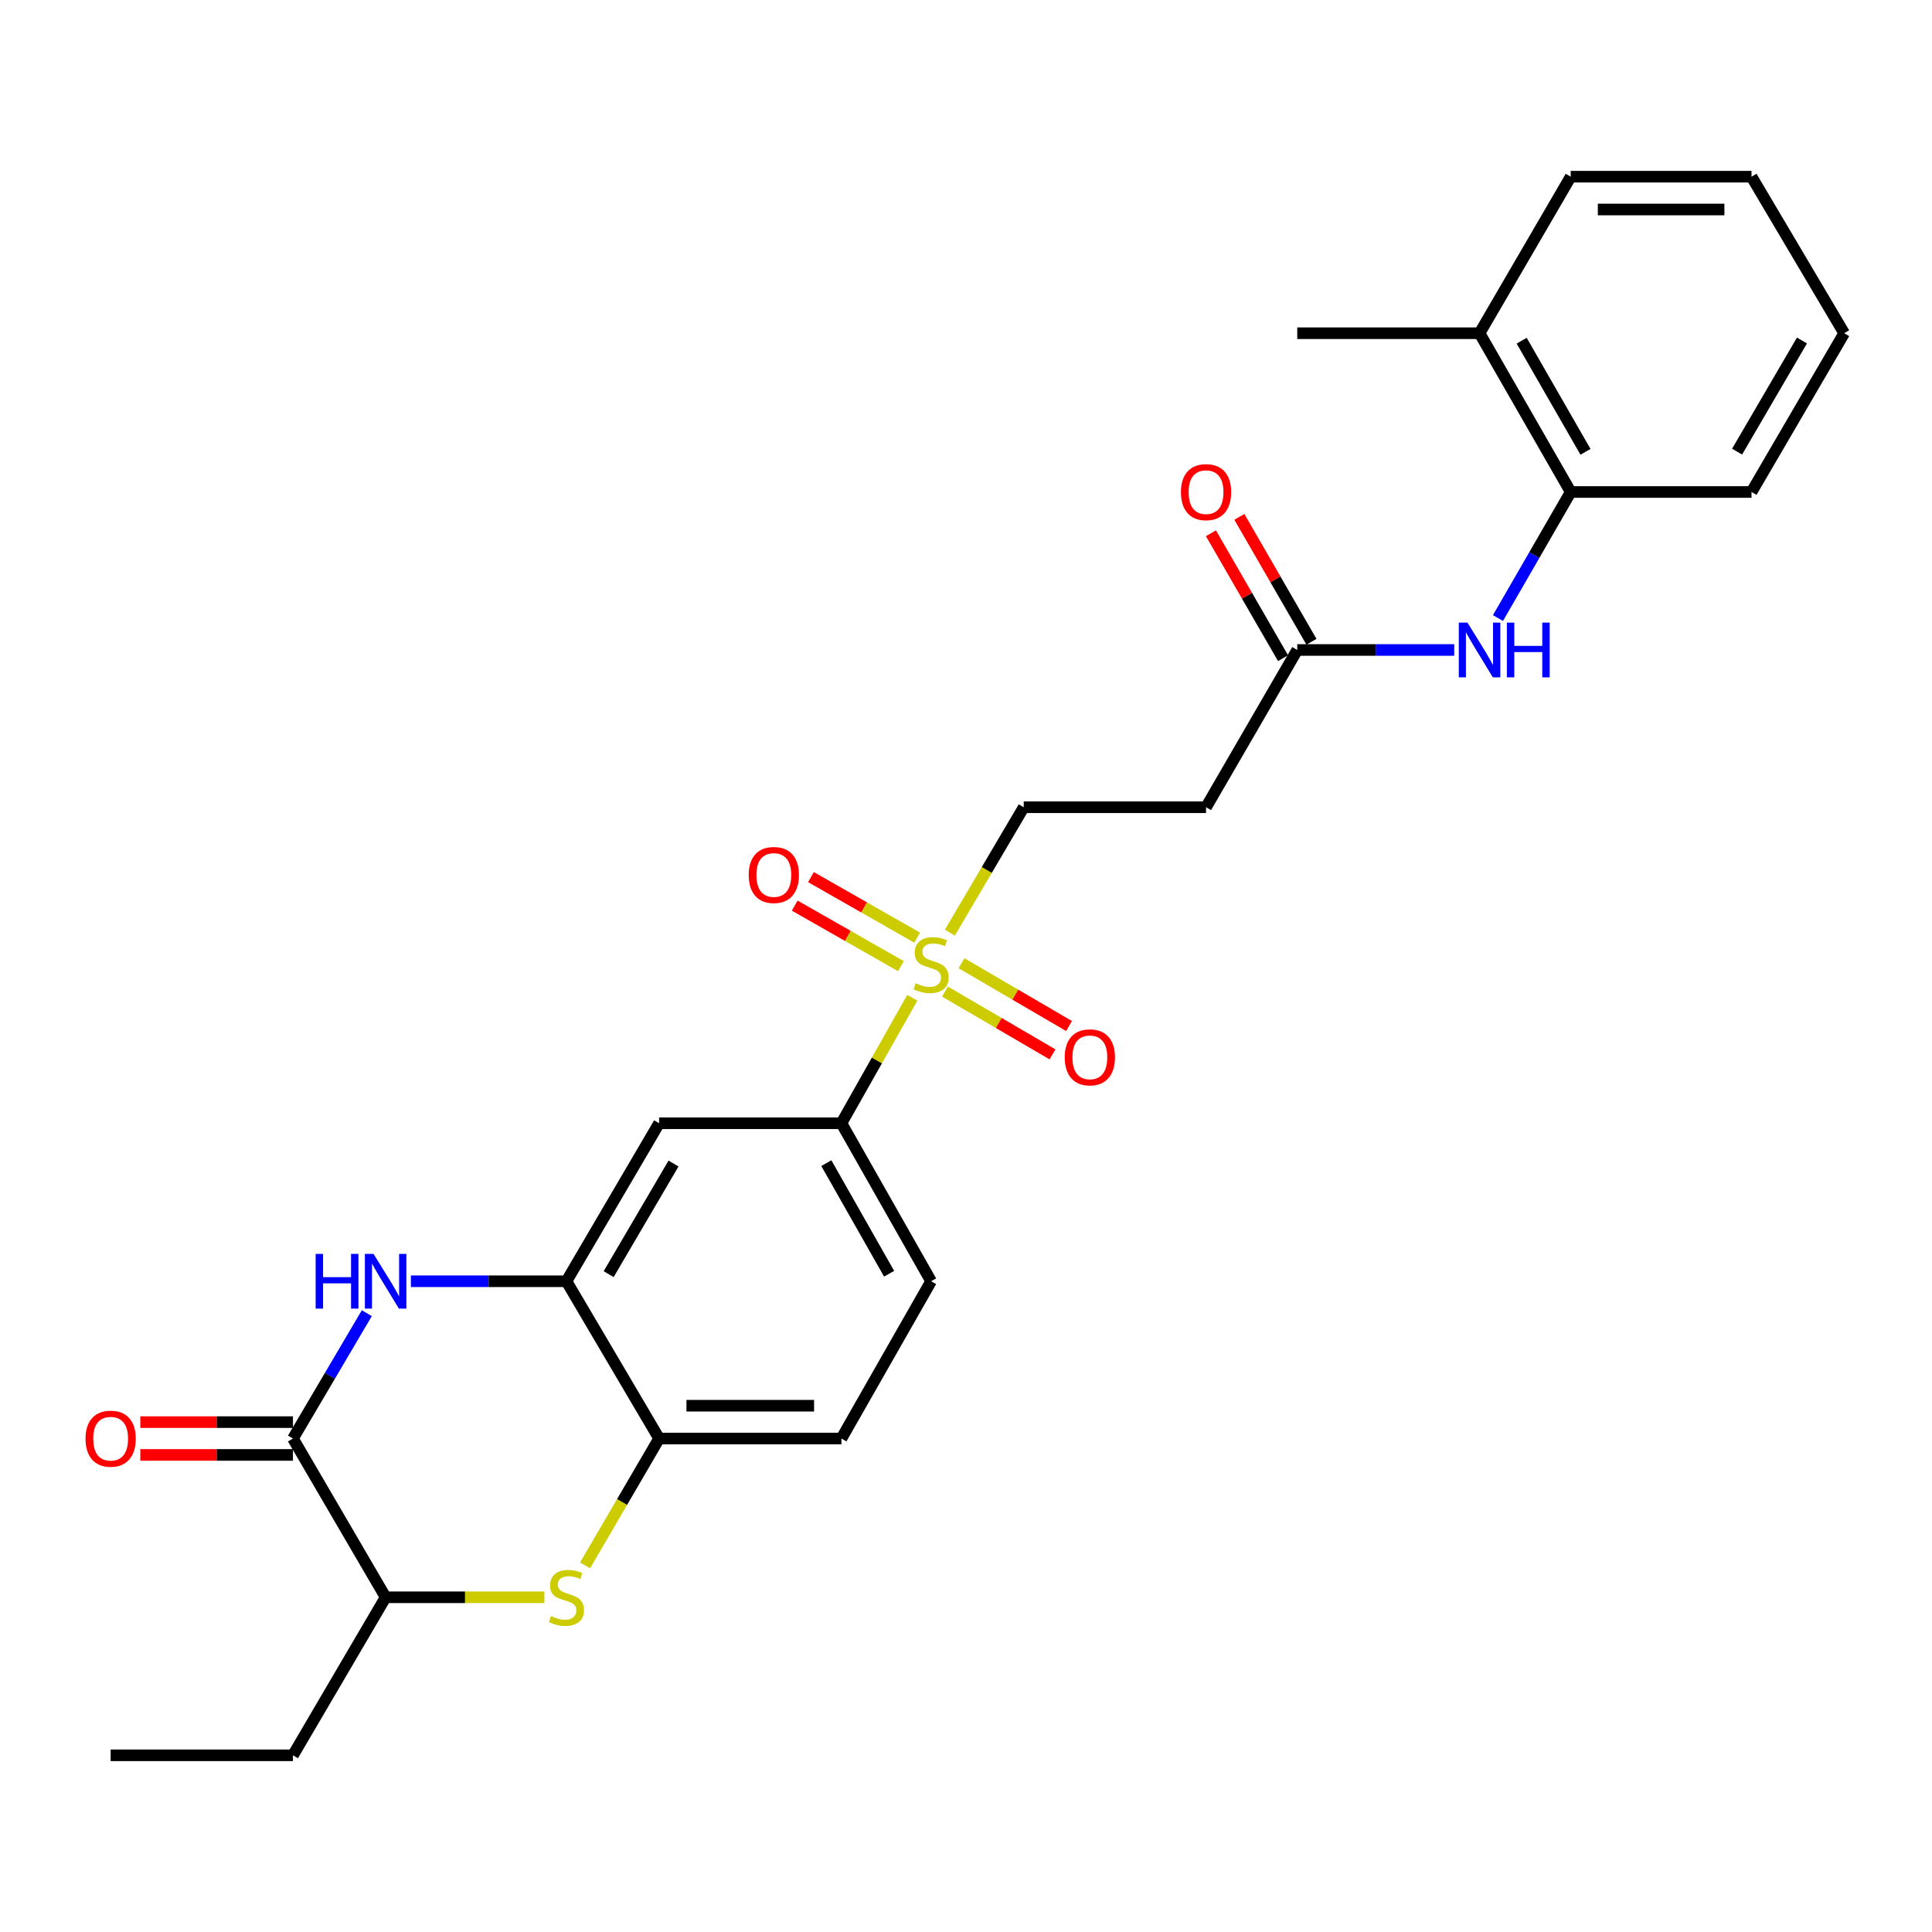<?xml version='1.0' encoding='iso-8859-1'?>
<svg version='1.1' baseProfile='full'
              xmlns='http://www.w3.org/2000/svg'
                      xmlns:rdkit='http://www.rdkit.org/xml'
                      xmlns:xlink='http://www.w3.org/1999/xlink'
                  xml:space='preserve'
width='1000px' height='1000px' viewBox='0 0 1000 1000'>
<!-- END OF HEADER -->
<rect style='opacity:1.0;fill:#FFFFFF;stroke:none' width='1000' height='1000' x='0' y='0'> </rect>
<path class='bond-4' d='M 472.199,516.457 L 453.858,548.923' style='fill:none;fill-rule:evenodd;stroke:#CCCC00;stroke-width:6px;stroke-linecap:butt;stroke-linejoin:miter;stroke-opacity:1' />
<path class='bond-4' d='M 453.858,548.923 L 435.517,581.39' style='fill:none;fill-rule:evenodd;stroke:#000000;stroke-width:6px;stroke-linecap:butt;stroke-linejoin:miter;stroke-opacity:1' />
<path class='bond-10' d='M 491.646,482.736 L 510.762,450.281' style='fill:none;fill-rule:evenodd;stroke:#CCCC00;stroke-width:6px;stroke-linecap:butt;stroke-linejoin:miter;stroke-opacity:1' />
<path class='bond-10' d='M 510.762,450.281 L 529.878,417.827' style='fill:none;fill-rule:evenodd;stroke:#000000;stroke-width:6px;stroke-linecap:butt;stroke-linejoin:miter;stroke-opacity:1' />
<path class='bond-13' d='M 489.116,513.24 L 516.945,529.49' style='fill:none;fill-rule:evenodd;stroke:#CCCC00;stroke-width:6px;stroke-linecap:butt;stroke-linejoin:miter;stroke-opacity:1' />
<path class='bond-13' d='M 516.945,529.49 L 544.774,545.74' style='fill:none;fill-rule:evenodd;stroke:#FF0000;stroke-width:6px;stroke-linecap:butt;stroke-linejoin:miter;stroke-opacity:1' />
<path class='bond-13' d='M 497.678,498.576 L 525.507,514.827' style='fill:none;fill-rule:evenodd;stroke:#CCCC00;stroke-width:6px;stroke-linecap:butt;stroke-linejoin:miter;stroke-opacity:1' />
<path class='bond-13' d='M 525.507,514.827 L 553.336,531.077' style='fill:none;fill-rule:evenodd;stroke:#FF0000;stroke-width:6px;stroke-linecap:butt;stroke-linejoin:miter;stroke-opacity:1' />
<path class='bond-14' d='M 474.72,485.329 L 447.234,469.659' style='fill:none;fill-rule:evenodd;stroke:#CCCC00;stroke-width:6px;stroke-linecap:butt;stroke-linejoin:miter;stroke-opacity:1' />
<path class='bond-14' d='M 447.234,469.659 L 419.748,453.989' style='fill:none;fill-rule:evenodd;stroke:#FF0000;stroke-width:6px;stroke-linecap:butt;stroke-linejoin:miter;stroke-opacity:1' />
<path class='bond-14' d='M 466.311,500.08 L 438.824,484.41' style='fill:none;fill-rule:evenodd;stroke:#CCCC00;stroke-width:6px;stroke-linecap:butt;stroke-linejoin:miter;stroke-opacity:1' />
<path class='bond-14' d='M 438.824,484.41 L 411.338,468.74' style='fill:none;fill-rule:evenodd;stroke:#FF0000;stroke-width:6px;stroke-linecap:butt;stroke-linejoin:miter;stroke-opacity:1' />
<path class='bond-0' d='M 212.68,663.177 L 252.939,663.177' style='fill:none;fill-rule:evenodd;stroke:#0000FF;stroke-width:6px;stroke-linecap:butt;stroke-linejoin:miter;stroke-opacity:1' />
<path class='bond-0' d='M 252.939,663.177 L 293.197,663.177' style='fill:none;fill-rule:evenodd;stroke:#000000;stroke-width:6px;stroke-linecap:butt;stroke-linejoin:miter;stroke-opacity:1' />
<path class='bond-1' d='M 189.864,679.699 L 170.748,712.138' style='fill:none;fill-rule:evenodd;stroke:#0000FF;stroke-width:6px;stroke-linecap:butt;stroke-linejoin:miter;stroke-opacity:1' />
<path class='bond-1' d='M 170.748,712.138 L 151.632,744.577' style='fill:none;fill-rule:evenodd;stroke:#000000;stroke-width:6px;stroke-linecap:butt;stroke-linejoin:miter;stroke-opacity:1' />
<path class='bond-15' d='M 151.632,736.087 L 112.131,736.087' style='fill:none;fill-rule:evenodd;stroke:#000000;stroke-width:6px;stroke-linecap:butt;stroke-linejoin:miter;stroke-opacity:1' />
<path class='bond-15' d='M 112.131,736.087 L 72.63,736.087' style='fill:none;fill-rule:evenodd;stroke:#FF0000;stroke-width:6px;stroke-linecap:butt;stroke-linejoin:miter;stroke-opacity:1' />
<path class='bond-15' d='M 151.632,753.067 L 112.131,753.067' style='fill:none;fill-rule:evenodd;stroke:#000000;stroke-width:6px;stroke-linecap:butt;stroke-linejoin:miter;stroke-opacity:1' />
<path class='bond-15' d='M 112.131,753.067 L 72.63,753.067' style='fill:none;fill-rule:evenodd;stroke:#FF0000;stroke-width:6px;stroke-linecap:butt;stroke-linejoin:miter;stroke-opacity:1' />
<path class='bond-28' d='M 151.632,744.577 L 199.6,826.75' style='fill:none;fill-rule:evenodd;stroke:#000000;stroke-width:6px;stroke-linecap:butt;stroke-linejoin:miter;stroke-opacity:1' />
<path class='bond-2' d='M 302.826,810.251 L 321.991,777.414' style='fill:none;fill-rule:evenodd;stroke:#CCCC00;stroke-width:6px;stroke-linecap:butt;stroke-linejoin:miter;stroke-opacity:1' />
<path class='bond-2' d='M 321.991,777.414 L 341.156,744.577' style='fill:none;fill-rule:evenodd;stroke:#000000;stroke-width:6px;stroke-linecap:butt;stroke-linejoin:miter;stroke-opacity:1' />
<path class='bond-7' d='M 281.777,826.75 L 240.689,826.75' style='fill:none;fill-rule:evenodd;stroke:#CCCC00;stroke-width:6px;stroke-linecap:butt;stroke-linejoin:miter;stroke-opacity:1' />
<path class='bond-7' d='M 240.689,826.75 L 199.6,826.75' style='fill:none;fill-rule:evenodd;stroke:#000000;stroke-width:6px;stroke-linecap:butt;stroke-linejoin:miter;stroke-opacity:1' />
<path class='bond-3' d='M 293.197,663.177 L 341.156,581.39' style='fill:none;fill-rule:evenodd;stroke:#000000;stroke-width:6px;stroke-linecap:butt;stroke-linejoin:miter;stroke-opacity:1' />
<path class='bond-3' d='M 315.038,659.498 L 348.609,602.247' style='fill:none;fill-rule:evenodd;stroke:#000000;stroke-width:6px;stroke-linecap:butt;stroke-linejoin:miter;stroke-opacity:1' />
<path class='bond-27' d='M 293.197,663.177 L 341.156,744.577' style='fill:none;fill-rule:evenodd;stroke:#000000;stroke-width:6px;stroke-linecap:butt;stroke-linejoin:miter;stroke-opacity:1' />
<path class='bond-6' d='M 435.517,581.39 L 341.156,581.39' style='fill:none;fill-rule:evenodd;stroke:#000000;stroke-width:6px;stroke-linecap:butt;stroke-linejoin:miter;stroke-opacity:1' />
<path class='bond-17' d='M 435.517,581.39 L 481.938,663.177' style='fill:none;fill-rule:evenodd;stroke:#000000;stroke-width:6px;stroke-linecap:butt;stroke-linejoin:miter;stroke-opacity:1' />
<path class='bond-17' d='M 427.713,602.04 L 460.208,659.291' style='fill:none;fill-rule:evenodd;stroke:#000000;stroke-width:6px;stroke-linecap:butt;stroke-linejoin:miter;stroke-opacity:1' />
<path class='bond-5' d='M 341.156,744.577 L 435.517,744.577' style='fill:none;fill-rule:evenodd;stroke:#000000;stroke-width:6px;stroke-linecap:butt;stroke-linejoin:miter;stroke-opacity:1' />
<path class='bond-5' d='M 355.31,727.597 L 421.363,727.597' style='fill:none;fill-rule:evenodd;stroke:#000000;stroke-width:6px;stroke-linecap:butt;stroke-linejoin:miter;stroke-opacity:1' />
<path class='bond-20' d='M 199.6,826.75 L 151.632,908.546' style='fill:none;fill-rule:evenodd;stroke:#000000;stroke-width:6px;stroke-linecap:butt;stroke-linejoin:miter;stroke-opacity:1' />
<path class='bond-8' d='M 752.715,336.427 L 712.084,336.427' style='fill:none;fill-rule:evenodd;stroke:#0000FF;stroke-width:6px;stroke-linecap:butt;stroke-linejoin:miter;stroke-opacity:1' />
<path class='bond-8' d='M 712.084,336.427 L 671.453,336.427' style='fill:none;fill-rule:evenodd;stroke:#000000;stroke-width:6px;stroke-linecap:butt;stroke-linejoin:miter;stroke-opacity:1' />
<path class='bond-12' d='M 775.346,319.907 L 794.173,287.278' style='fill:none;fill-rule:evenodd;stroke:#0000FF;stroke-width:6px;stroke-linecap:butt;stroke-linejoin:miter;stroke-opacity:1' />
<path class='bond-12' d='M 794.173,287.278 L 812.999,254.65' style='fill:none;fill-rule:evenodd;stroke:#000000;stroke-width:6px;stroke-linecap:butt;stroke-linejoin:miter;stroke-opacity:1' />
<path class='bond-9' d='M 671.453,336.427 L 624.249,417.827' style='fill:none;fill-rule:evenodd;stroke:#000000;stroke-width:6px;stroke-linecap:butt;stroke-linejoin:miter;stroke-opacity:1' />
<path class='bond-18' d='M 678.806,332.183 L 660.145,299.854' style='fill:none;fill-rule:evenodd;stroke:#000000;stroke-width:6px;stroke-linecap:butt;stroke-linejoin:miter;stroke-opacity:1' />
<path class='bond-18' d='M 660.145,299.854 L 641.484,267.526' style='fill:none;fill-rule:evenodd;stroke:#FF0000;stroke-width:6px;stroke-linecap:butt;stroke-linejoin:miter;stroke-opacity:1' />
<path class='bond-18' d='M 664.1,340.671 L 645.439,308.343' style='fill:none;fill-rule:evenodd;stroke:#000000;stroke-width:6px;stroke-linecap:butt;stroke-linejoin:miter;stroke-opacity:1' />
<path class='bond-18' d='M 645.439,308.343 L 626.778,276.015' style='fill:none;fill-rule:evenodd;stroke:#FF0000;stroke-width:6px;stroke-linecap:butt;stroke-linejoin:miter;stroke-opacity:1' />
<path class='bond-11' d='M 529.878,417.827 L 624.249,417.827' style='fill:none;fill-rule:evenodd;stroke:#000000;stroke-width:6px;stroke-linecap:butt;stroke-linejoin:miter;stroke-opacity:1' />
<path class='bond-19' d='M 812.999,254.65 L 765.814,172.477' style='fill:none;fill-rule:evenodd;stroke:#000000;stroke-width:6px;stroke-linecap:butt;stroke-linejoin:miter;stroke-opacity:1' />
<path class='bond-19' d='M 820.646,233.869 L 787.617,176.347' style='fill:none;fill-rule:evenodd;stroke:#000000;stroke-width:6px;stroke-linecap:butt;stroke-linejoin:miter;stroke-opacity:1' />
<path class='bond-21' d='M 812.999,254.65 L 906.587,254.65' style='fill:none;fill-rule:evenodd;stroke:#000000;stroke-width:6px;stroke-linecap:butt;stroke-linejoin:miter;stroke-opacity:1' />
<path class='bond-16' d='M 435.517,744.577 L 481.938,663.177' style='fill:none;fill-rule:evenodd;stroke:#000000;stroke-width:6px;stroke-linecap:butt;stroke-linejoin:miter;stroke-opacity:1' />
<path class='bond-22' d='M 765.814,172.477 L 671.453,172.477' style='fill:none;fill-rule:evenodd;stroke:#000000;stroke-width:6px;stroke-linecap:butt;stroke-linejoin:miter;stroke-opacity:1' />
<path class='bond-23' d='M 765.814,172.477 L 812.999,91.454' style='fill:none;fill-rule:evenodd;stroke:#000000;stroke-width:6px;stroke-linecap:butt;stroke-linejoin:miter;stroke-opacity:1' />
<path class='bond-24' d='M 151.632,908.546 L 57.271,908.546' style='fill:none;fill-rule:evenodd;stroke:#000000;stroke-width:6px;stroke-linecap:butt;stroke-linejoin:miter;stroke-opacity:1' />
<path class='bond-25' d='M 906.587,254.65 L 954.545,172.477' style='fill:none;fill-rule:evenodd;stroke:#000000;stroke-width:6px;stroke-linecap:butt;stroke-linejoin:miter;stroke-opacity:1' />
<path class='bond-25' d='M 899.115,233.765 L 932.687,176.244' style='fill:none;fill-rule:evenodd;stroke:#000000;stroke-width:6px;stroke-linecap:butt;stroke-linejoin:miter;stroke-opacity:1' />
<path class='bond-29' d='M 812.999,91.454 L 906.587,91.454' style='fill:none;fill-rule:evenodd;stroke:#000000;stroke-width:6px;stroke-linecap:butt;stroke-linejoin:miter;stroke-opacity:1' />
<path class='bond-29' d='M 827.037,108.434 L 892.549,108.434' style='fill:none;fill-rule:evenodd;stroke:#000000;stroke-width:6px;stroke-linecap:butt;stroke-linejoin:miter;stroke-opacity:1' />
<path class='bond-26' d='M 954.545,172.477 L 906.587,91.454' style='fill:none;fill-rule:evenodd;stroke:#000000;stroke-width:6px;stroke-linecap:butt;stroke-linejoin:miter;stroke-opacity:1' />
<path  class='atom-0' d='M 473.938 508.937
Q 474.258 509.057, 475.578 509.617
Q 476.898 510.177, 478.338 510.537
Q 479.818 510.857, 481.258 510.857
Q 483.938 510.857, 485.498 509.577
Q 487.058 508.257, 487.058 505.977
Q 487.058 504.417, 486.258 503.457
Q 485.498 502.497, 484.298 501.977
Q 483.098 501.457, 481.098 500.857
Q 478.578 500.097, 477.058 499.377
Q 475.578 498.657, 474.498 497.137
Q 473.458 495.617, 473.458 493.057
Q 473.458 489.497, 475.858 487.297
Q 478.298 485.097, 483.098 485.097
Q 486.378 485.097, 490.098 486.657
L 489.178 489.737
Q 485.778 488.337, 483.218 488.337
Q 480.458 488.337, 478.938 489.497
Q 477.418 490.617, 477.458 492.577
Q 477.458 494.097, 478.218 495.017
Q 479.018 495.937, 480.138 496.457
Q 481.298 496.977, 483.218 497.577
Q 485.778 498.377, 487.298 499.177
Q 488.818 499.977, 489.898 501.617
Q 491.018 503.217, 491.018 505.977
Q 491.018 509.897, 488.378 512.017
Q 485.778 514.097, 481.418 514.097
Q 478.898 514.097, 476.978 513.537
Q 475.098 513.017, 472.858 512.097
L 473.938 508.937
' fill='#CCCC00'/>
<path  class='atom-1' d='M 163.38 649.017
L 167.22 649.017
L 167.22 661.057
L 181.7 661.057
L 181.7 649.017
L 185.54 649.017
L 185.54 677.337
L 181.7 677.337
L 181.7 664.257
L 167.22 664.257
L 167.22 677.337
L 163.38 677.337
L 163.38 649.017
' fill='#0000FF'/>
<path  class='atom-1' d='M 193.34 649.017
L 202.62 664.017
Q 203.54 665.497, 205.02 668.177
Q 206.5 670.857, 206.58 671.017
L 206.58 649.017
L 210.34 649.017
L 210.34 677.337
L 206.46 677.337
L 196.5 660.937
Q 195.34 659.017, 194.1 656.817
Q 192.9 654.617, 192.54 653.937
L 192.54 677.337
L 188.86 677.337
L 188.86 649.017
L 193.34 649.017
' fill='#0000FF'/>
<path  class='atom-3' d='M 285.197 836.47
Q 285.517 836.59, 286.837 837.15
Q 288.157 837.71, 289.597 838.07
Q 291.077 838.39, 292.517 838.39
Q 295.197 838.39, 296.757 837.11
Q 298.317 835.79, 298.317 833.51
Q 298.317 831.95, 297.517 830.99
Q 296.757 830.03, 295.557 829.51
Q 294.357 828.99, 292.357 828.39
Q 289.837 827.63, 288.317 826.91
Q 286.837 826.19, 285.757 824.67
Q 284.717 823.15, 284.717 820.59
Q 284.717 817.03, 287.117 814.83
Q 289.557 812.63, 294.357 812.63
Q 297.637 812.63, 301.357 814.19
L 300.437 817.27
Q 297.037 815.87, 294.477 815.87
Q 291.717 815.87, 290.197 817.03
Q 288.677 818.15, 288.717 820.11
Q 288.717 821.63, 289.477 822.55
Q 290.277 823.47, 291.397 823.99
Q 292.557 824.51, 294.477 825.11
Q 297.037 825.91, 298.557 826.71
Q 300.077 827.51, 301.157 829.15
Q 302.277 830.75, 302.277 833.51
Q 302.277 837.43, 299.637 839.55
Q 297.037 841.63, 292.677 841.63
Q 290.157 841.63, 288.237 841.07
Q 286.357 840.55, 284.117 839.63
L 285.197 836.47
' fill='#CCCC00'/>
<path  class='atom-9' d='M 759.554 322.267
L 768.834 337.267
Q 769.754 338.747, 771.234 341.427
Q 772.714 344.107, 772.794 344.267
L 772.794 322.267
L 776.554 322.267
L 776.554 350.587
L 772.674 350.587
L 762.714 334.187
Q 761.554 332.267, 760.314 330.067
Q 759.114 327.867, 758.754 327.187
L 758.754 350.587
L 755.074 350.587
L 755.074 322.267
L 759.554 322.267
' fill='#0000FF'/>
<path  class='atom-9' d='M 779.954 322.267
L 783.794 322.267
L 783.794 334.307
L 798.274 334.307
L 798.274 322.267
L 802.114 322.267
L 802.114 350.587
L 798.274 350.587
L 798.274 337.507
L 783.794 337.507
L 783.794 350.587
L 779.954 350.587
L 779.954 322.267
' fill='#0000FF'/>
<path  class='atom-14' d='M 551.102 547.275
Q 551.102 540.475, 554.462 536.675
Q 557.822 532.875, 564.102 532.875
Q 570.382 532.875, 573.742 536.675
Q 577.102 540.475, 577.102 547.275
Q 577.102 554.155, 573.702 558.075
Q 570.302 561.955, 564.102 561.955
Q 557.862 561.955, 554.462 558.075
Q 551.102 554.195, 551.102 547.275
M 564.102 558.755
Q 568.422 558.755, 570.742 555.875
Q 573.102 552.955, 573.102 547.275
Q 573.102 541.715, 570.742 538.915
Q 568.422 536.075, 564.102 536.075
Q 559.782 536.075, 557.422 538.875
Q 555.102 541.675, 555.102 547.275
Q 555.102 552.995, 557.422 555.875
Q 559.782 558.755, 564.102 558.755
' fill='#FF0000'/>
<path  class='atom-15' d='M 387.529 452.885
Q 387.529 446.085, 390.889 442.285
Q 394.249 438.485, 400.529 438.485
Q 406.809 438.485, 410.169 442.285
Q 413.529 446.085, 413.529 452.885
Q 413.529 459.765, 410.129 463.685
Q 406.729 467.565, 400.529 467.565
Q 394.289 467.565, 390.889 463.685
Q 387.529 459.805, 387.529 452.885
M 400.529 464.365
Q 404.849 464.365, 407.169 461.485
Q 409.529 458.565, 409.529 452.885
Q 409.529 447.325, 407.169 444.525
Q 404.849 441.685, 400.529 441.685
Q 396.209 441.685, 393.849 444.485
Q 391.529 447.285, 391.529 452.885
Q 391.529 458.605, 393.849 461.485
Q 396.209 464.365, 400.529 464.365
' fill='#FF0000'/>
<path  class='atom-16' d='M 44.271 744.657
Q 44.271 737.857, 47.631 734.057
Q 50.991 730.257, 57.271 730.257
Q 63.551 730.257, 66.911 734.057
Q 70.271 737.857, 70.271 744.657
Q 70.271 751.537, 66.871 755.457
Q 63.471 759.337, 57.271 759.337
Q 51.031 759.337, 47.631 755.457
Q 44.271 751.577, 44.271 744.657
M 57.271 756.137
Q 61.591 756.137, 63.911 753.257
Q 66.271 750.337, 66.271 744.657
Q 66.271 739.097, 63.911 736.297
Q 61.591 733.457, 57.271 733.457
Q 52.951 733.457, 50.591 736.257
Q 48.271 739.057, 48.271 744.657
Q 48.271 750.377, 50.591 753.257
Q 52.951 756.137, 57.271 756.137
' fill='#FF0000'/>
<path  class='atom-19' d='M 611.249 254.73
Q 611.249 247.93, 614.609 244.13
Q 617.969 240.33, 624.249 240.33
Q 630.529 240.33, 633.889 244.13
Q 637.249 247.93, 637.249 254.73
Q 637.249 261.61, 633.849 265.53
Q 630.449 269.41, 624.249 269.41
Q 618.009 269.41, 614.609 265.53
Q 611.249 261.65, 611.249 254.73
M 624.249 266.21
Q 628.569 266.21, 630.889 263.33
Q 633.249 260.41, 633.249 254.73
Q 633.249 249.17, 630.889 246.37
Q 628.569 243.53, 624.249 243.53
Q 619.929 243.53, 617.569 246.33
Q 615.249 249.13, 615.249 254.73
Q 615.249 260.45, 617.569 263.33
Q 619.929 266.21, 624.249 266.21
' fill='#FF0000'/>
</svg>
